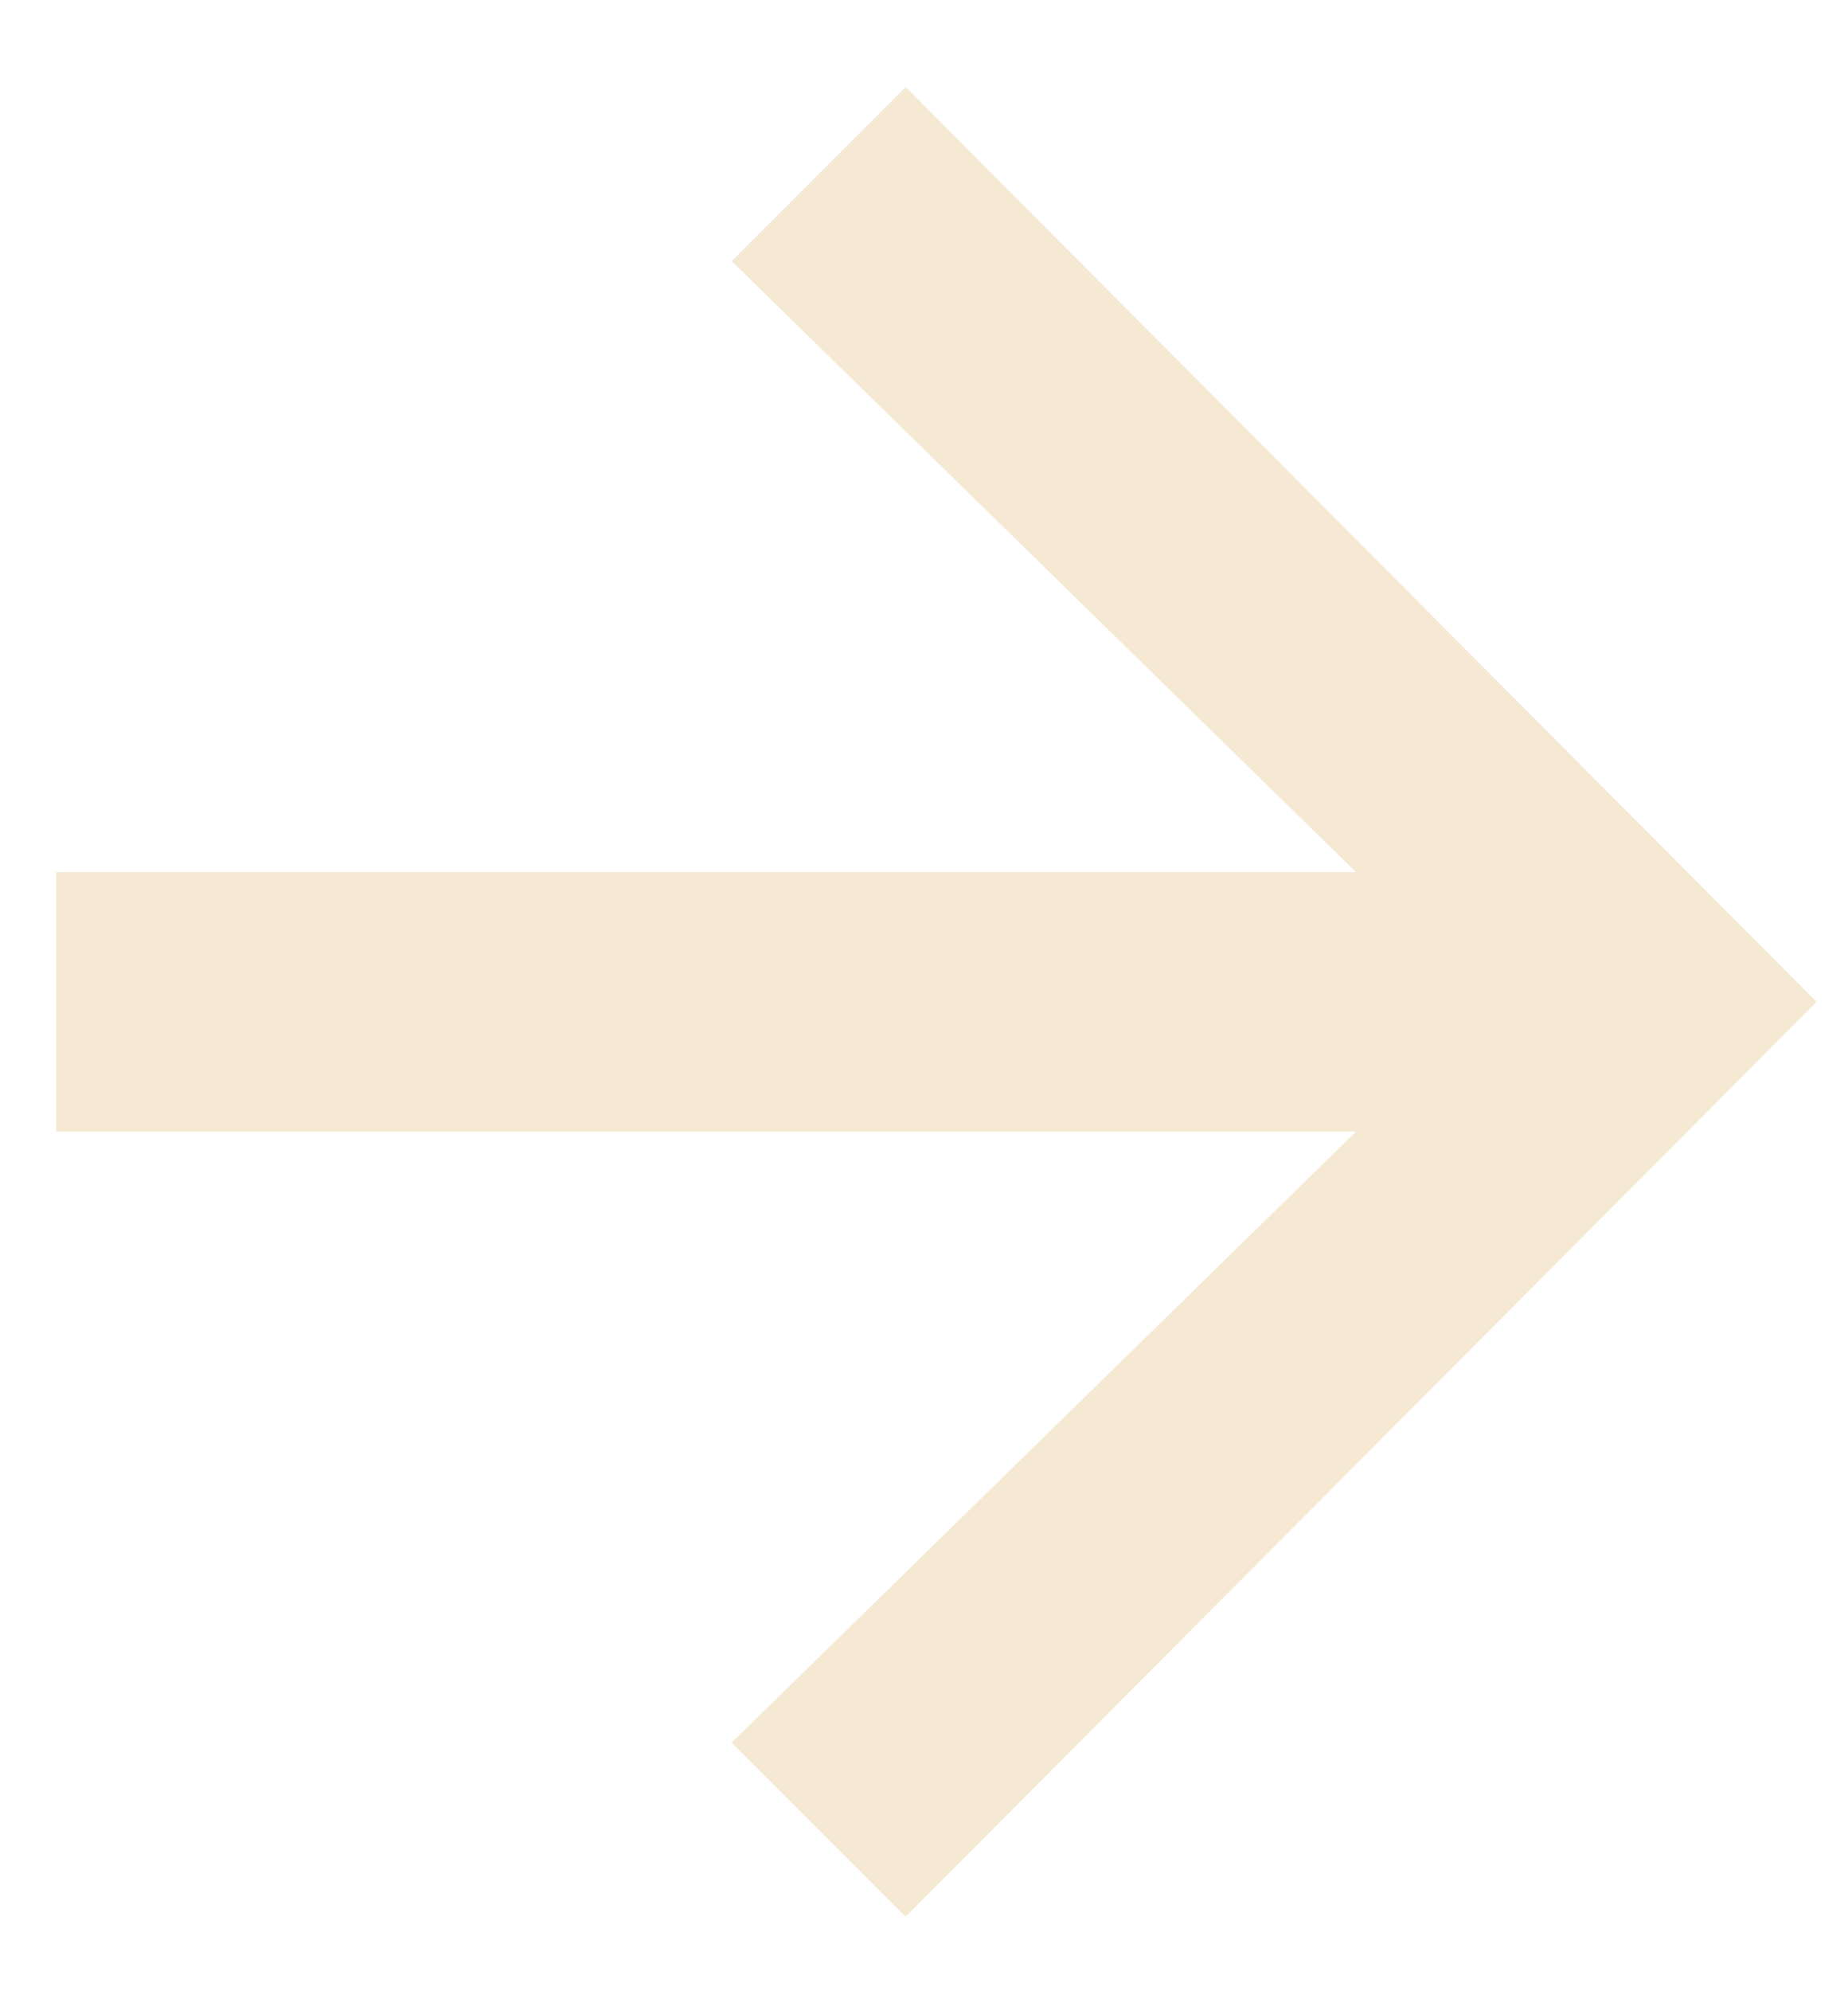<?xml version="1.0" encoding="UTF-8"?> <svg xmlns="http://www.w3.org/2000/svg" width="13" height="14" viewBox="0 0 13 14" fill="none"><path d="M12.779 7.044L6.371 13.476L5.147 12.252L9.539 7.956H0.395V6.132H9.539L5.147 1.836L6.371 0.612L12.779 7.044Z" fill="#F5E9D3"></path></svg> 